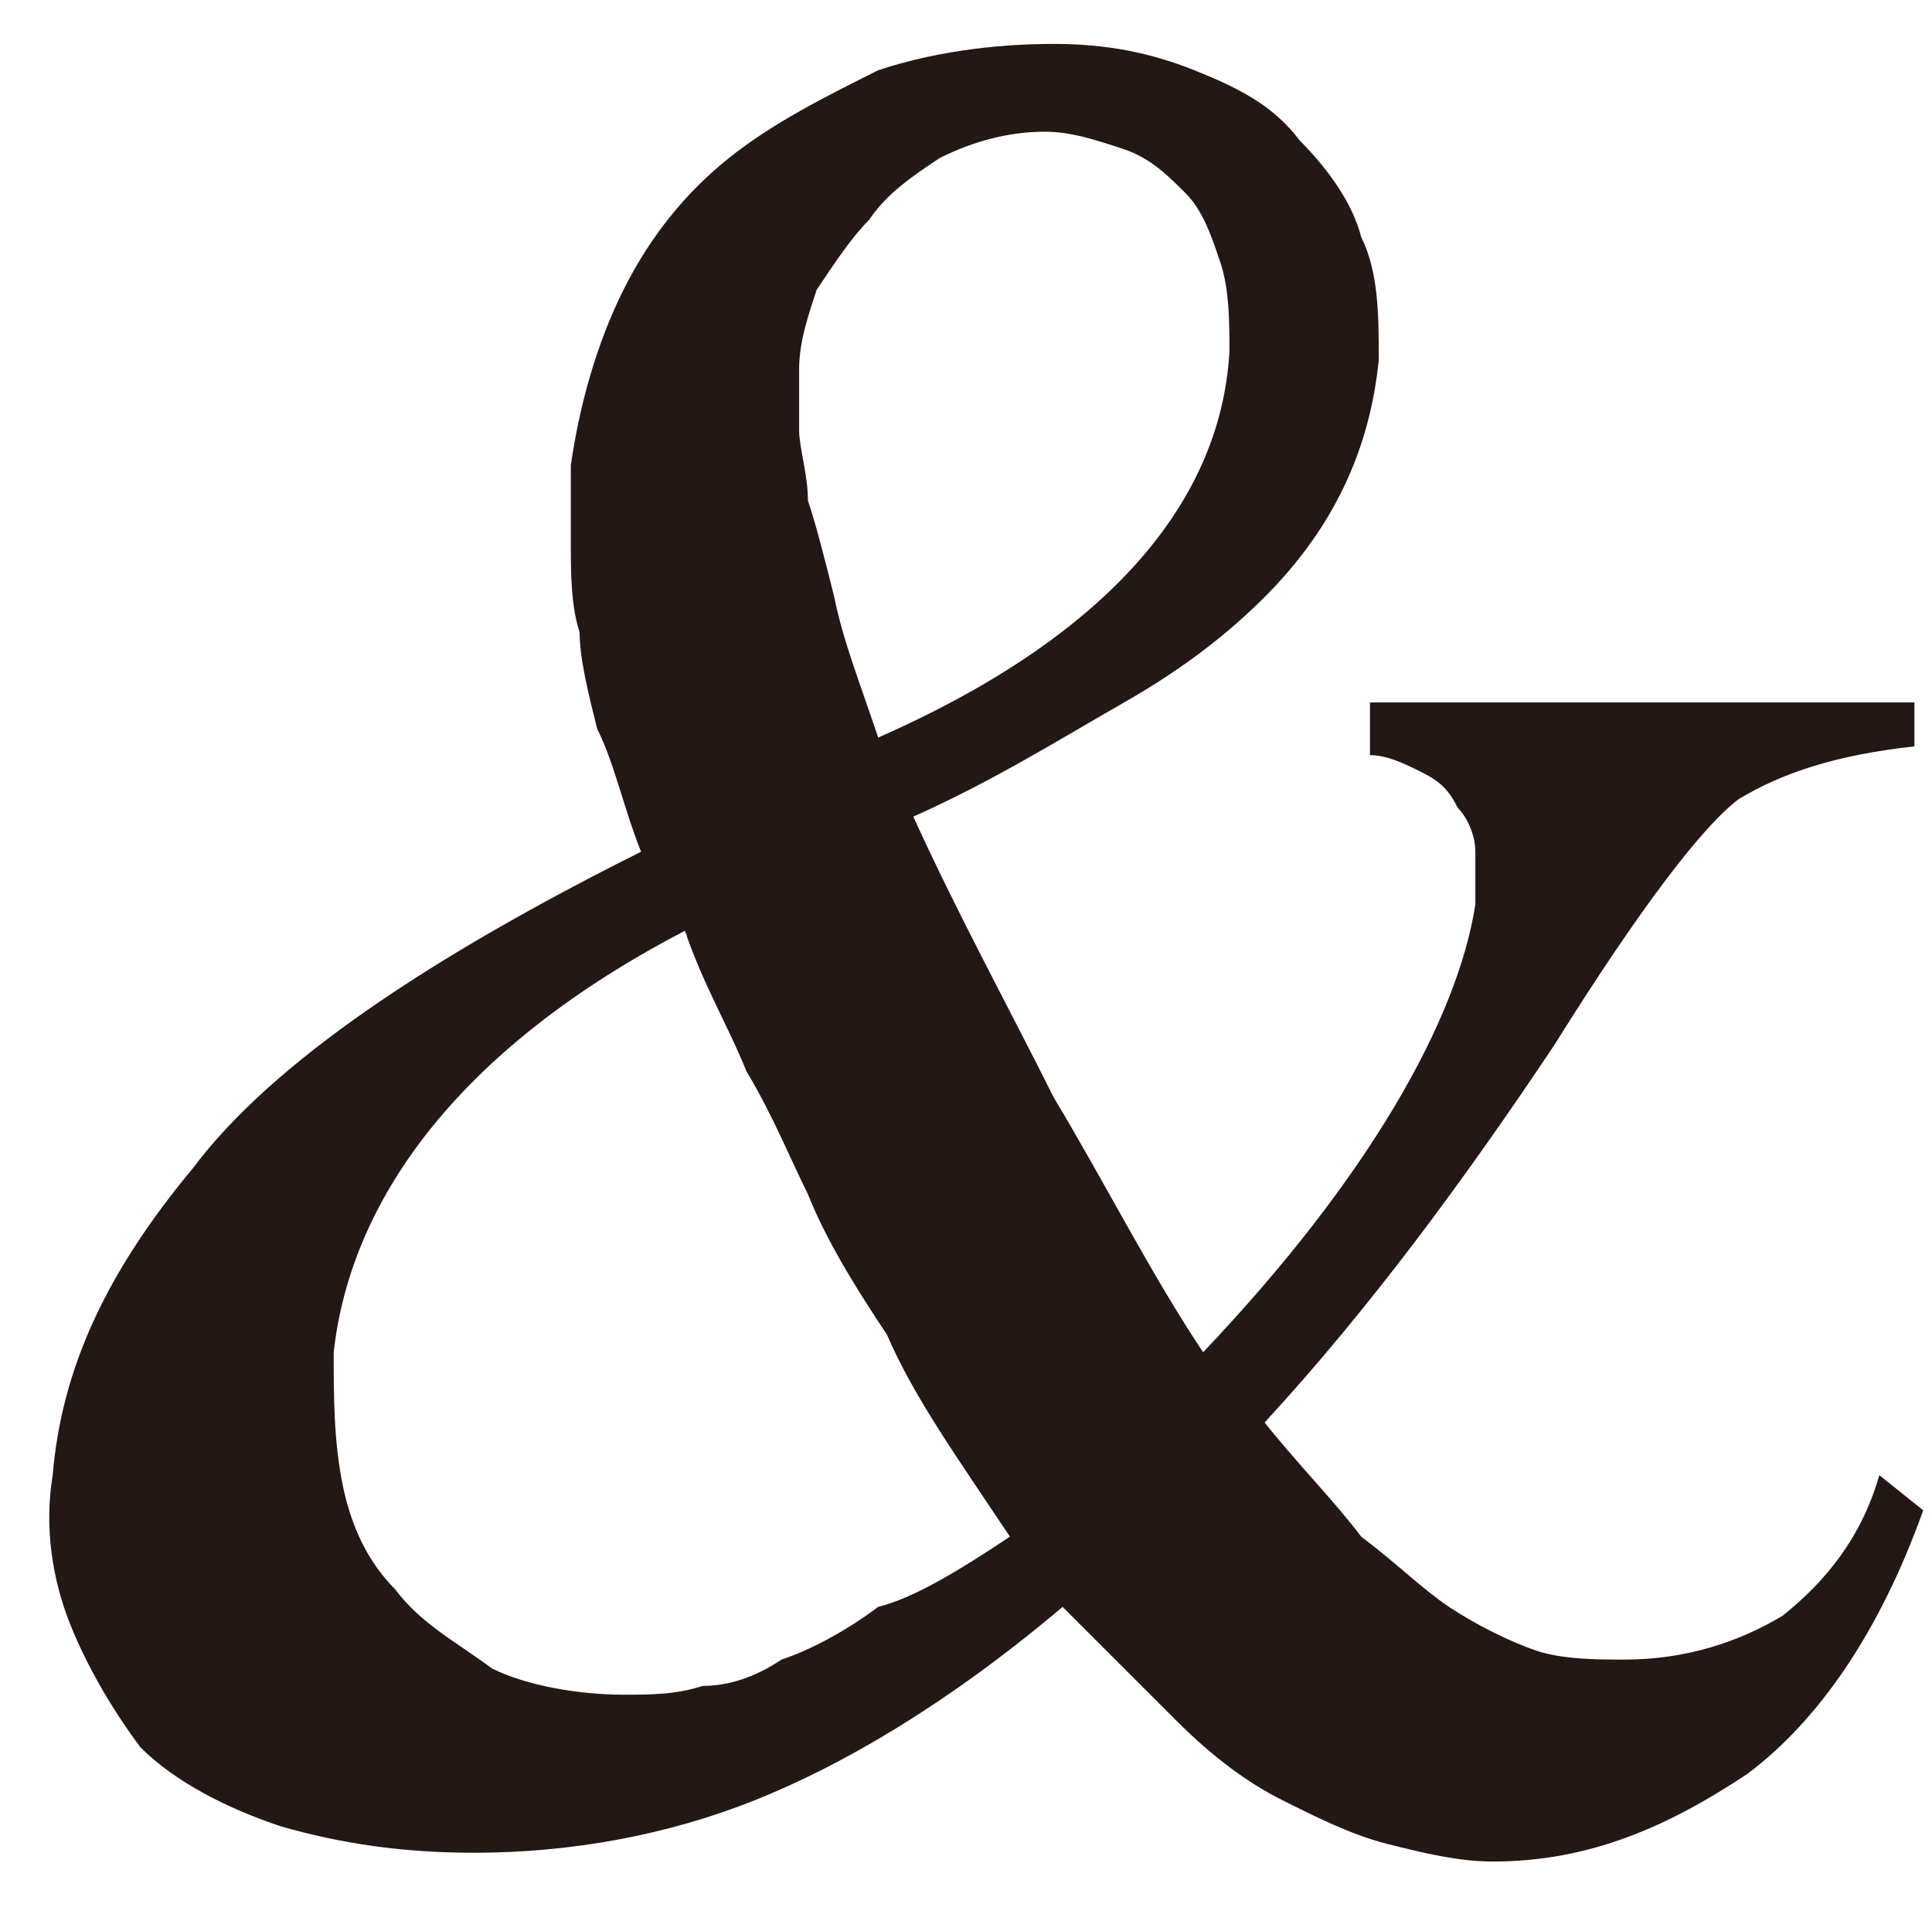 <?xml version="1.0" encoding="utf-8"?>
<!-- Generator: Adobe Illustrator 22.1.0, SVG Export Plug-In . SVG Version: 6.00 Build 0)  -->
<svg version="1.1" id="圖層_1" xmlns="http://www.w3.org/2000/svg" xmlns:xlink="http://www.w3.org/1999/xlink" x="0px" y="0px"
	 viewBox="0 0 22 21.8" style="enable-background:new 0 0 22 21.8;" xml:space="preserve">
<style type="text/css">
	.st0{fill:#231815;}
</style>
<g>
	<path class="st0" d="M15.6,8h6.2v0.5c-0.9,0.1-1.5,0.3-2,0.6c-0.4,0.3-1.1,1.2-2.1,2.8c-1,1.5-2.1,3-3.3,4.3
		c0.4,0.5,0.8,0.9,1.1,1.3c0.4,0.3,0.7,0.6,1,0.8c0.3,0.2,0.7,0.4,1,0.5s0.7,0.1,1,0.1c0.7,0,1.3-0.2,1.8-0.5
		c0.5-0.4,0.9-0.9,1.1-1.6l0.5,0.4c-0.5,1.4-1.2,2.4-2,3c-0.9,0.6-1.8,1-2.9,1c-0.4,0-0.8-0.1-1.2-0.2c-0.4-0.1-0.8-0.3-1.2-0.5
		s-0.8-0.5-1.2-0.9s-0.8-0.8-1.3-1.3c-1.3,1.1-2.5,1.8-3.5,2.2c-1,0.4-2.1,0.6-3.2,0.6c-0.8,0-1.5-0.1-2.2-0.3
		c-0.6-0.2-1.2-0.5-1.6-0.9C1.3,19.5,1,19,0.8,18.5s-0.3-1.1-0.2-1.7c0.1-1.2,0.6-2.3,1.6-3.5c0.9-1.2,2.7-2.4,5.1-3.6
		C7.1,9.2,7,8.7,6.8,8.3C6.7,7.9,6.6,7.5,6.6,7.2c-0.1-0.3-0.1-0.7-0.1-1s0-0.6,0-0.9c0.1-0.7,0.3-1.4,0.6-2
		c0.3-0.6,0.7-1.1,1.2-1.5s1.1-0.7,1.7-1c0.6-0.2,1.3-0.3,2-0.3c0.6,0,1.1,0.1,1.6,0.3s0.9,0.4,1.2,0.8c0.3,0.3,0.6,0.7,0.7,1.1
		c0.2,0.4,0.2,0.9,0.2,1.4c-0.1,1-0.5,1.9-1.3,2.7C14,7.2,13.5,7.6,12.8,8c-0.7,0.4-1.5,0.9-2.4,1.3c0.5,1.1,1.1,2.2,1.6,3.2
		c0.6,1,1.1,2,1.7,2.9c1.9-2,2.9-3.8,3.1-5.1c0-0.2,0-0.4,0-0.6c0-0.2-0.1-0.4-0.2-0.5c-0.1-0.2-0.2-0.3-0.4-0.4
		c-0.2-0.1-0.4-0.2-0.6-0.2L15.6,8z M11.5,17.5c-0.6-0.9-1.1-1.6-1.4-2.3c-0.4-0.6-0.7-1.1-0.9-1.6c-0.2-0.4-0.4-0.9-0.7-1.4
		c-0.2-0.5-0.5-1-0.7-1.6c-2.5,1.3-3.8,3-4,4.8c0,0.5,0,1,0.1,1.5s0.3,0.9,0.6,1.2c0.3,0.4,0.7,0.6,1.1,0.9c0.4,0.2,1,0.3,1.5,0.3
		c0.3,0,0.6,0,0.9-0.1c0.3,0,0.6-0.1,0.9-0.3c0.3-0.1,0.7-0.3,1.1-0.6C10.4,18.2,10.9,17.9,11.5,17.5z M10,8.4
		c2.5-1.1,3.9-2.6,4-4.4c0-0.3,0-0.7-0.1-1s-0.2-0.6-0.4-0.8s-0.4-0.4-0.7-0.5s-0.6-0.2-0.9-0.2c-0.4,0-0.8,0.1-1.2,0.3
		C10.4,2,10.1,2.2,9.9,2.5C9.7,2.7,9.5,3,9.3,3.3C9.2,3.6,9.1,3.9,9.1,4.2c0,0.3,0,0.5,0,0.7s0.1,0.5,0.1,0.8C9.3,6,9.4,6.4,9.5,6.8
		C9.6,7.3,9.8,7.8,10,8.4z"/>
</g>
</svg>
